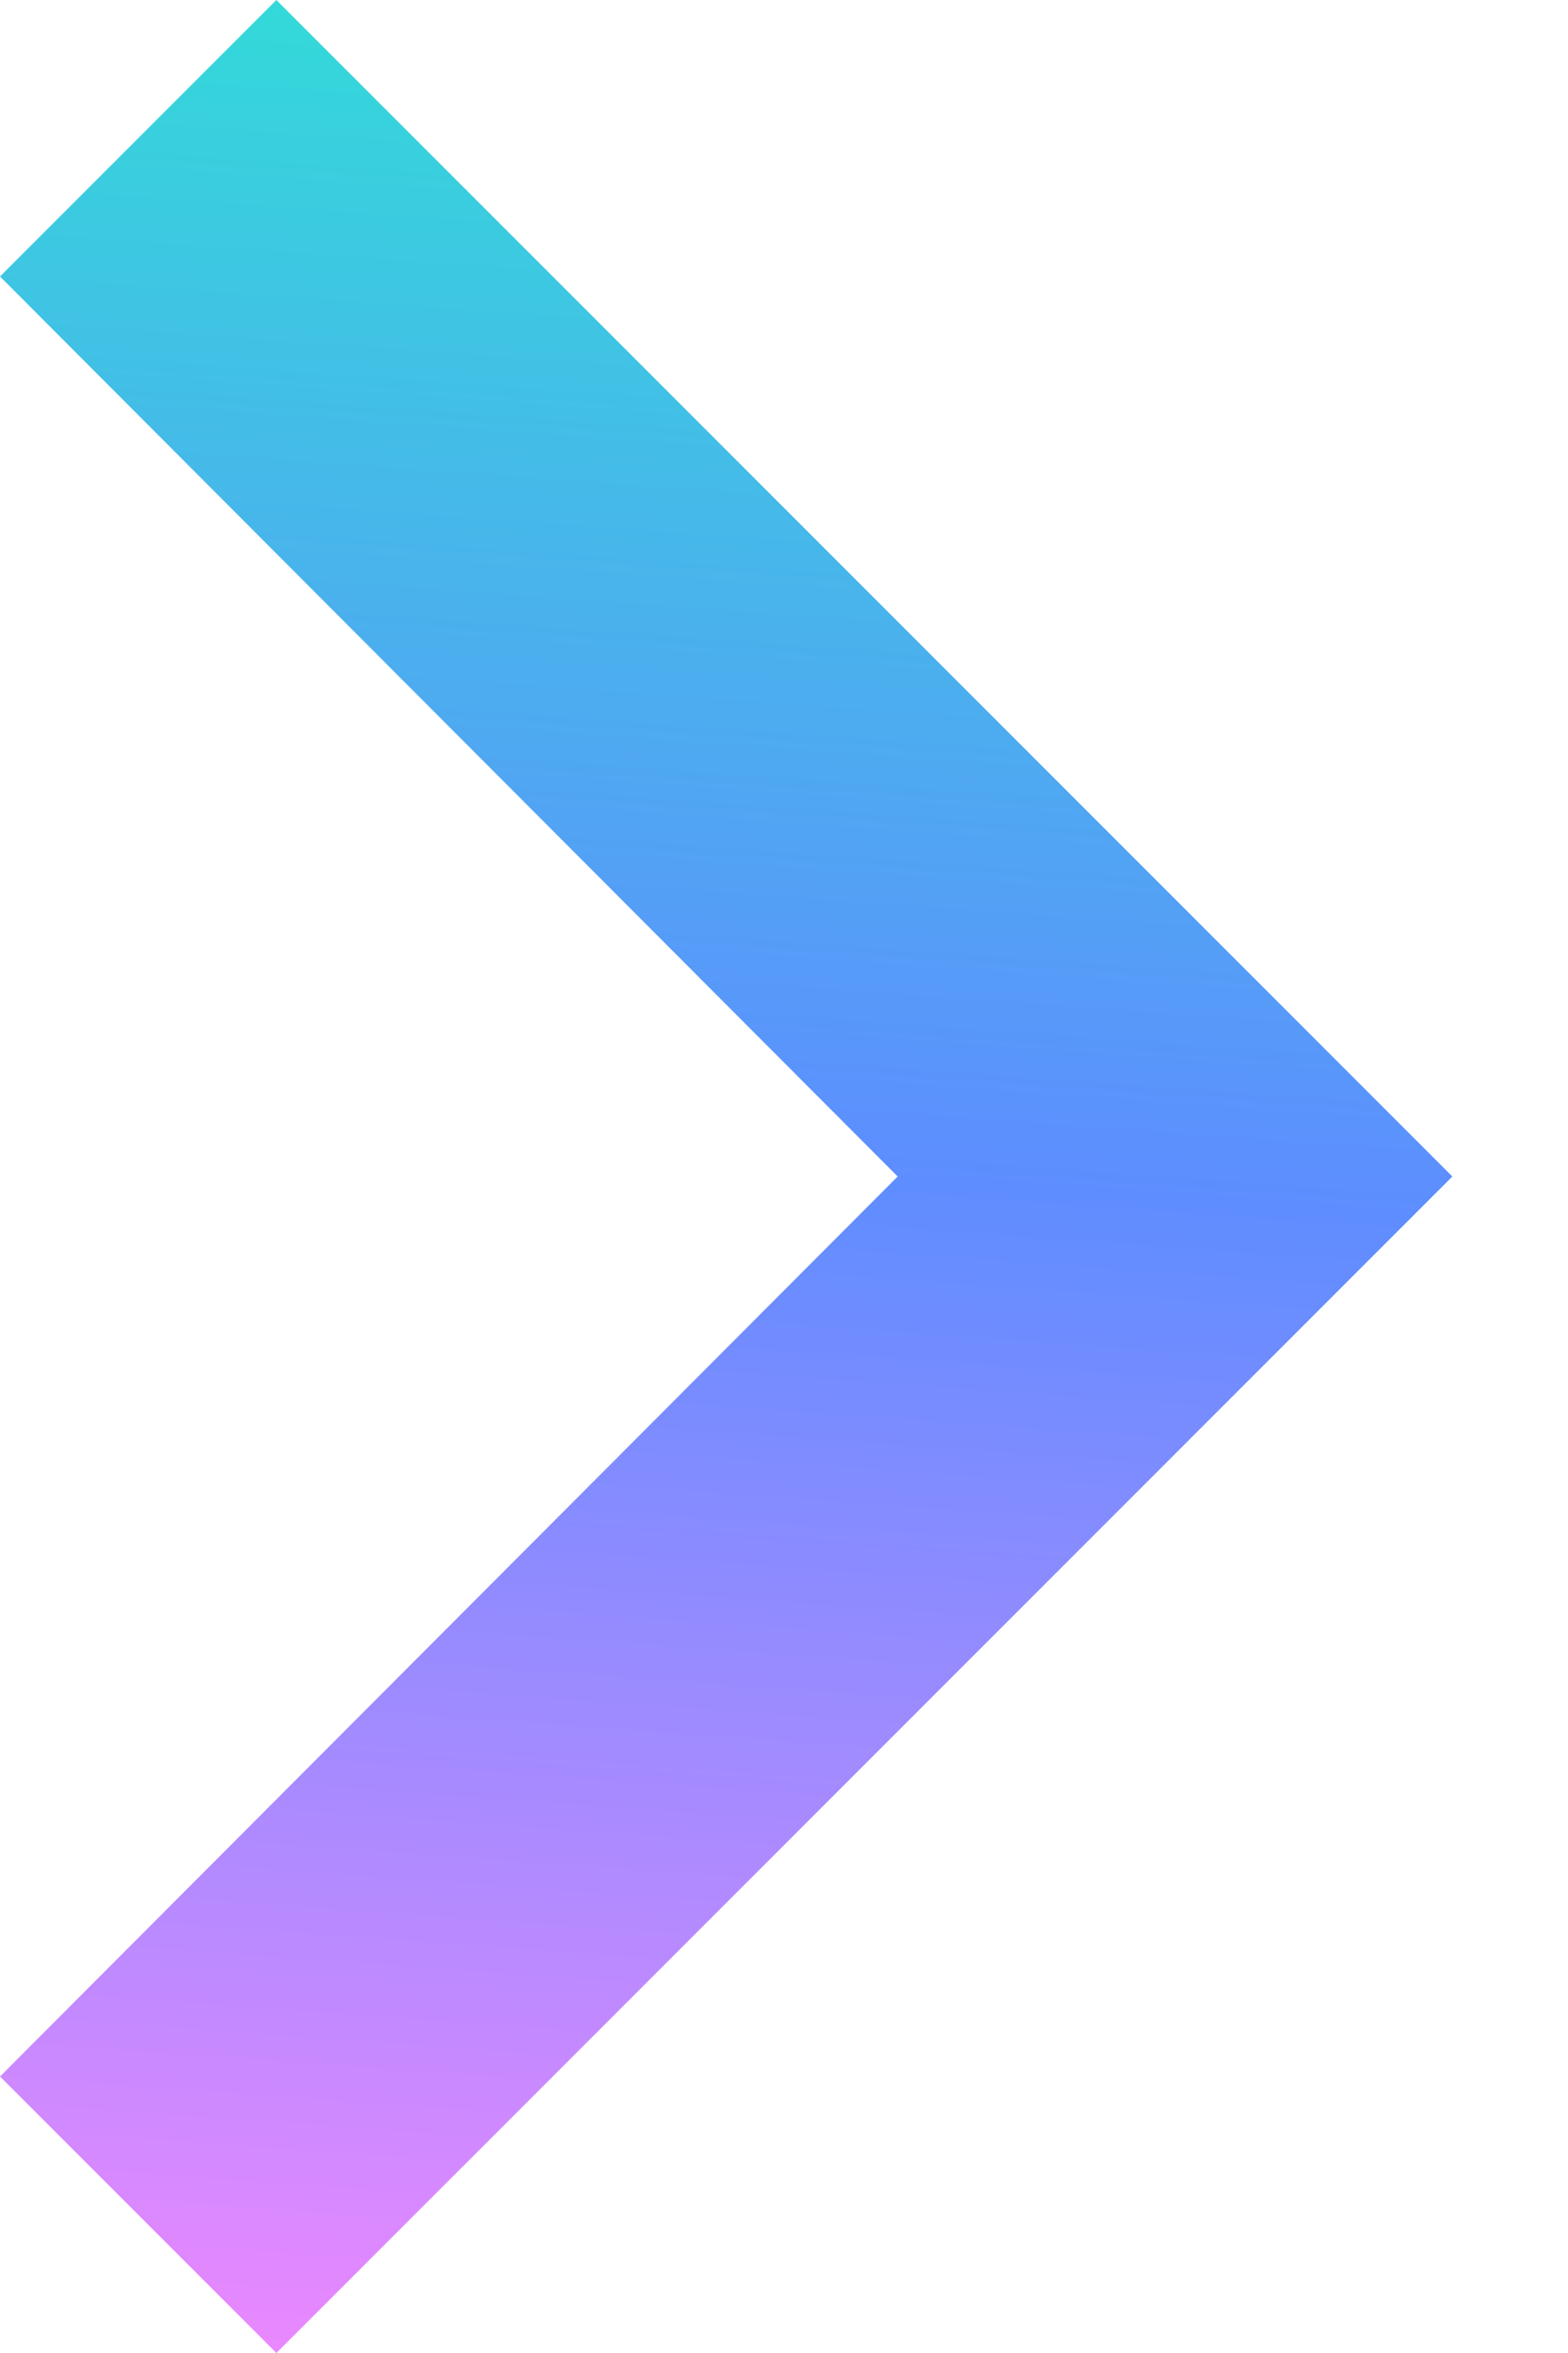 <svg width="8" height="12" viewBox="0 0 8 12" fill="none" xmlns="http://www.w3.org/2000/svg">
<path d="M7.41 6L1.41 0L3.8147e-06 1.41L4.58 6L3.8147e-06 10.59L1.41 12L7.41 6Z" fill="url(#paint0_linear_2_44)"/>
<defs>
<linearGradient id="paint0_linear_2_44" x1="7.41" y1="0" x2="6.52" y2="12.374" gradientUnits="userSpaceOnUse">
<stop stop-color="#30DFD6"/>
<stop offset="0.5" stop-color="#5E8DFF"/>
<stop offset="1" stop-color="#EA88FF"/>
</linearGradient>
</defs>
</svg>
